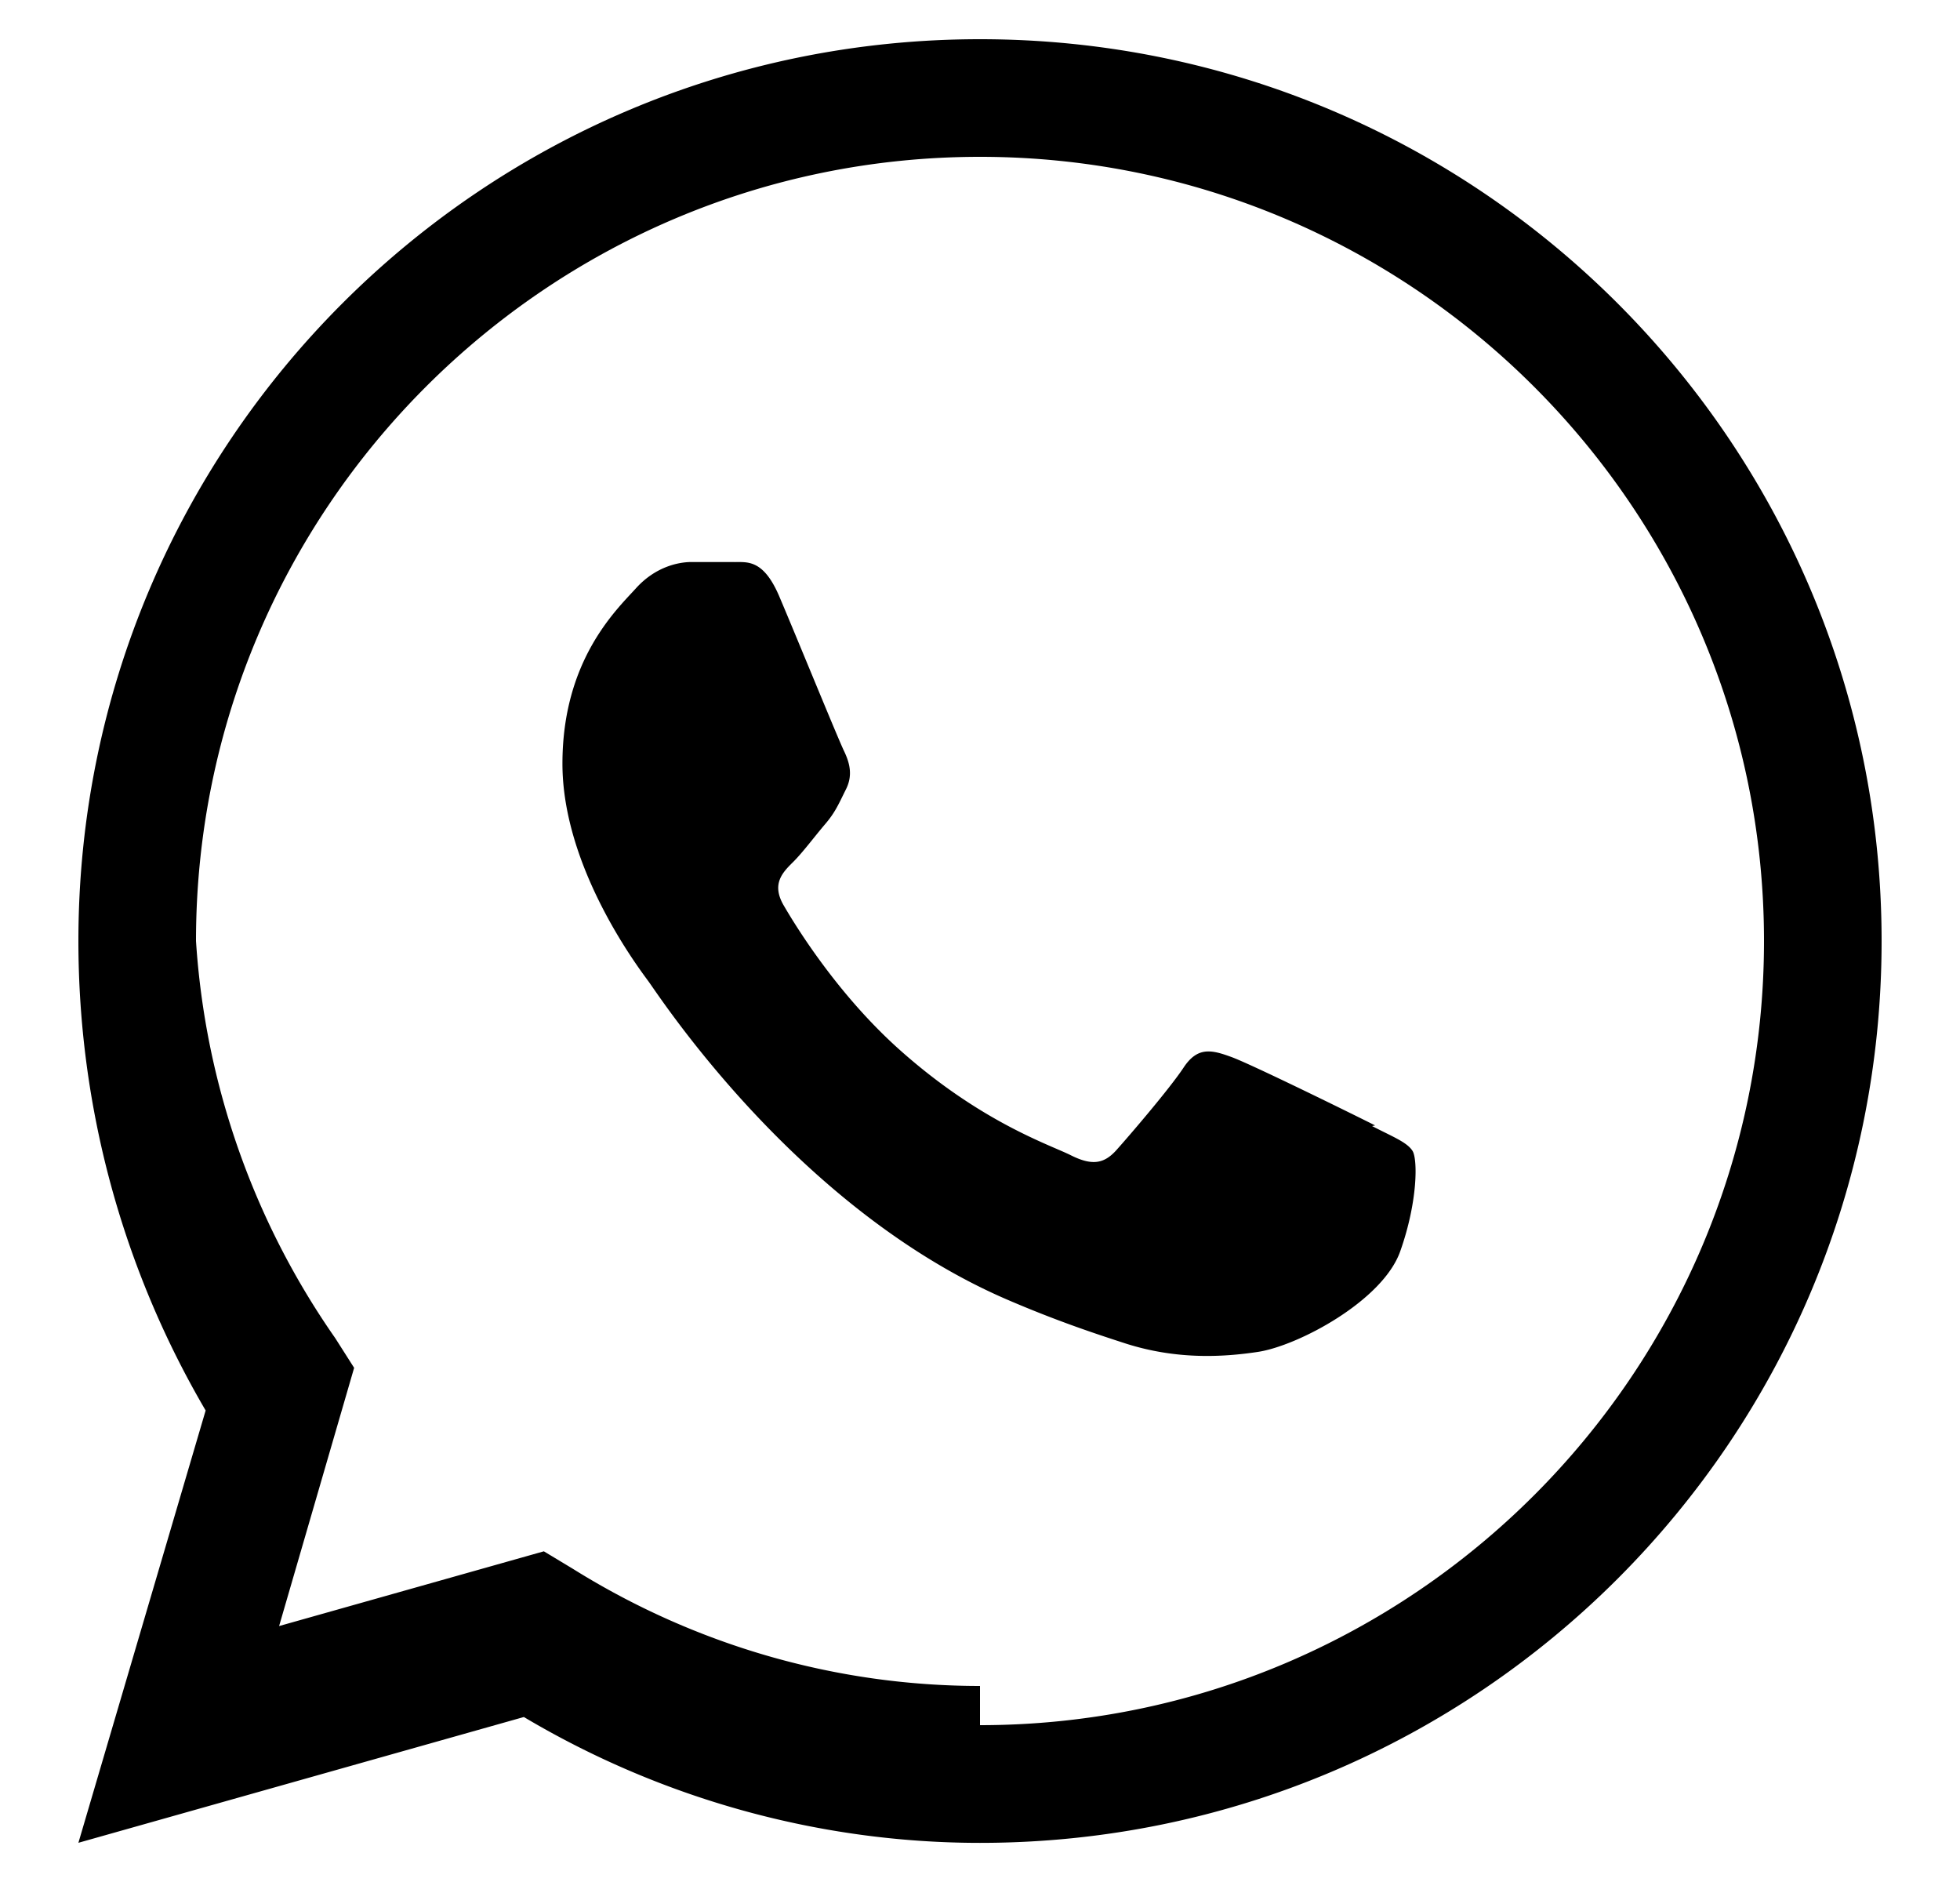<svg width="25" height="24" viewBox="0 0 24 24" fill="none" xmlns="http://www.w3.org/2000/svg">
    <path d="M12 0.5C5.648 0.5 0.5 5.647 0.5 12c0 2.11.56 4.174 1.623 5.987L0.5 23.5l5.682-1.604c1.766 1.05 3.784 1.605 5.818 1.605 6.353 0 11.5-5.147 11.5-11.5S18.353 0.5 12 0.5zm0 21c-1.837 0-3.63-.518-5.193-1.494l-.37-.223-3.377.953.957-3.293-.242-.38A9.966 9.966 0 0 1 2 12c0-5.514 4.486-10 10-10s10 4.486 10 10-4.486 10-10 10zm5.04-7.148c-.27-.136-1.59-.786-1.837-.874-.247-.09-.427-.135-.606.136-.18.272-.697.874-.855 1.05-.16.18-.315.203-.584.068-.27-.135-1.14-.418-2.17-1.333-.8-.71-1.337-1.586-1.493-1.855-.156-.27-.016-.416.12-.55.124-.123.27-.32.406-.48.135-.156.18-.27.27-.45.09-.18.045-.338-.023-.482-.068-.136-.6-1.44-.82-1.957-.216-.522-.436-.45-.606-.458h-.52c-.18 0-.47.067-.713.338-.247.272-.935.915-.935 2.234s.96 2.588 1.093 2.77c.135.18 1.885 2.898 4.57 4.06.64.276 1.138.44 1.527.566.64.203 1.224.174 1.68.105.512-.077 1.59-.65 1.815-1.28.224-.63.224-1.168.16-1.28-.068-.112-.247-.18-.518-.32z" fill="black"/>
</svg>
